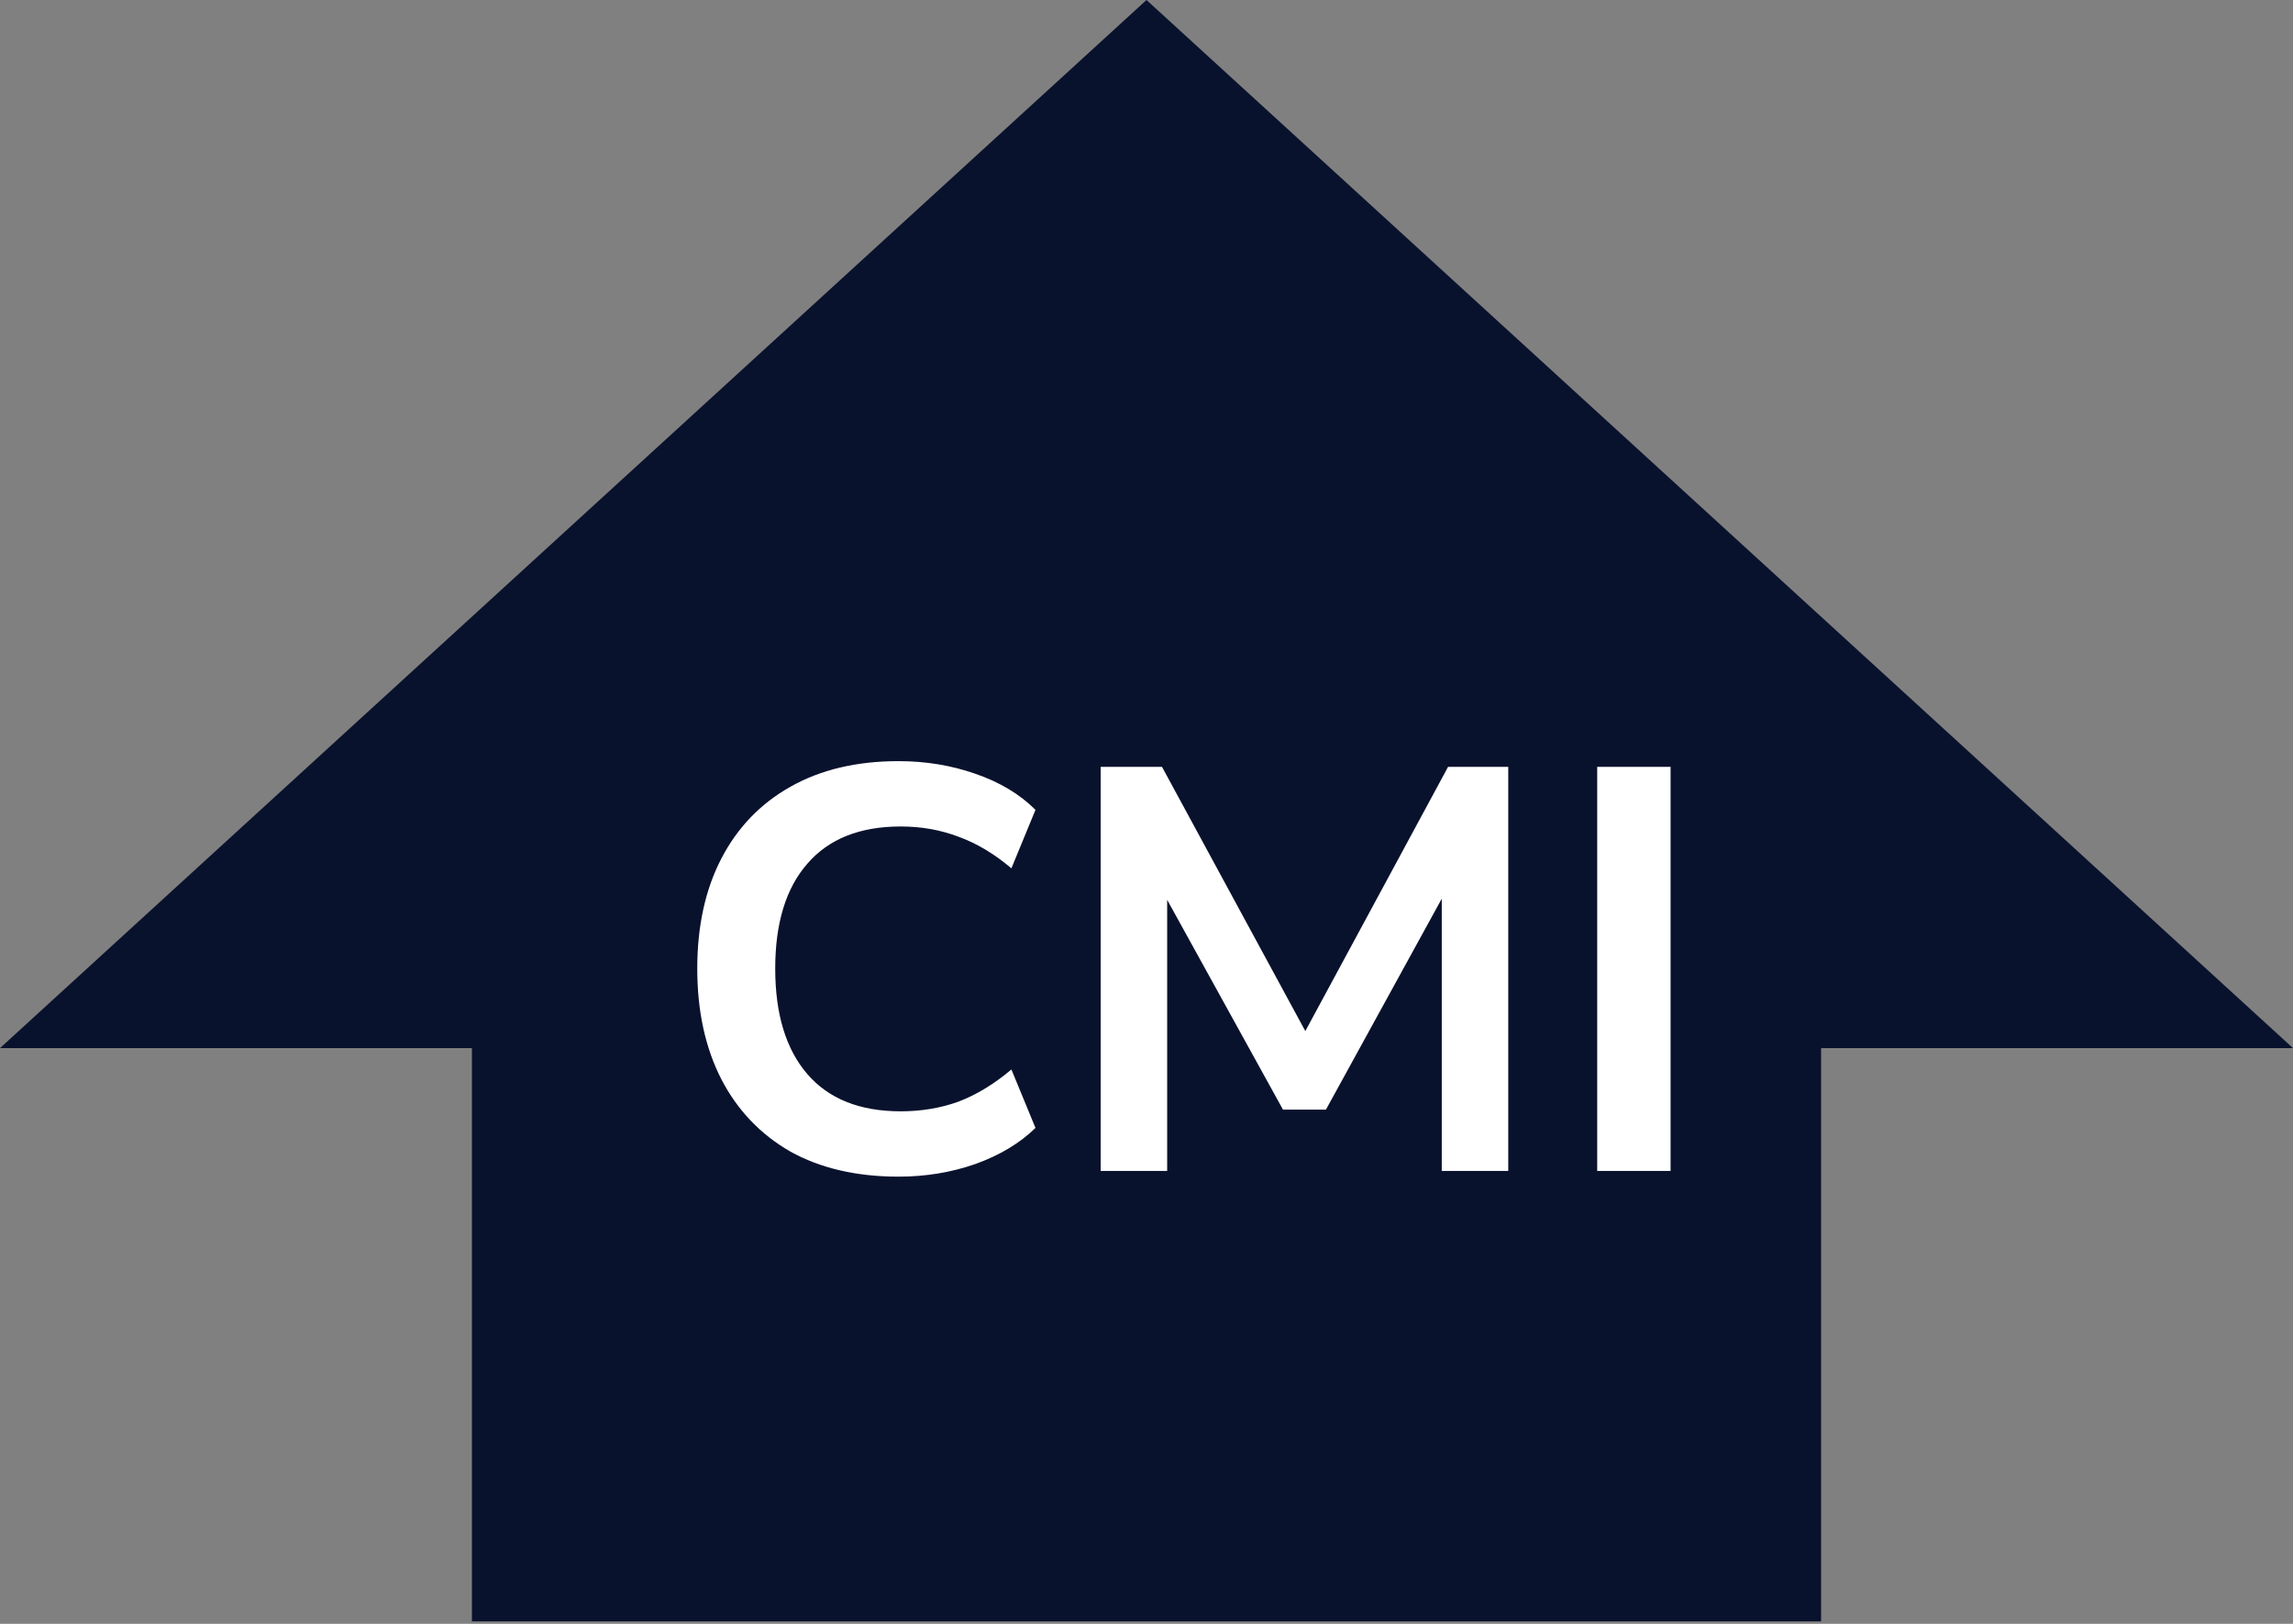 <svg width="72" height="51" viewBox="0 0 72 51" fill="none" xmlns="http://www.w3.org/2000/svg">
<rect x="0" y="0" width="72" height="51" fill="#808080" stroke="none"/>
<path d="M72 32.918L36 0L0 32.918H14.818V50.922H57.182V32.918H72Z" fill="#09122D"/>
<path d="M28.212 36.955C26.892 36.955 25.758 36.691 24.81 36.163C23.874 35.623 23.154 34.867 22.65 33.895C22.146 32.911 21.894 31.753 21.894 30.421C21.894 29.089 22.146 27.937 22.65 26.965C23.154 25.993 23.874 25.243 24.81 24.715C25.758 24.175 26.892 23.905 28.212 23.905C29.064 23.905 29.868 24.037 30.624 24.301C31.392 24.565 32.022 24.943 32.514 25.435L31.758 27.271C31.218 26.815 30.666 26.485 30.102 26.281C29.538 26.065 28.932 25.957 28.284 25.957C27 25.957 26.022 26.347 25.35 27.127C24.678 27.895 24.342 28.993 24.342 30.421C24.342 31.849 24.678 32.953 25.35 33.733C26.022 34.513 27 34.903 28.284 34.903C28.932 34.903 29.538 34.801 30.102 34.597C30.666 34.381 31.218 34.045 31.758 33.589L32.514 35.425C32.022 35.905 31.392 36.283 30.624 36.559C29.868 36.823 29.064 36.955 28.212 36.955ZM34.561 36.775V24.085H36.487L40.987 32.383L45.469 24.085H47.359V36.775H45.271V28.225L41.635 34.849H40.285L36.649 28.261V36.775H34.561ZM50.152 36.775V24.085H52.456V36.775H50.152Z" fill="white"/>
</svg>

